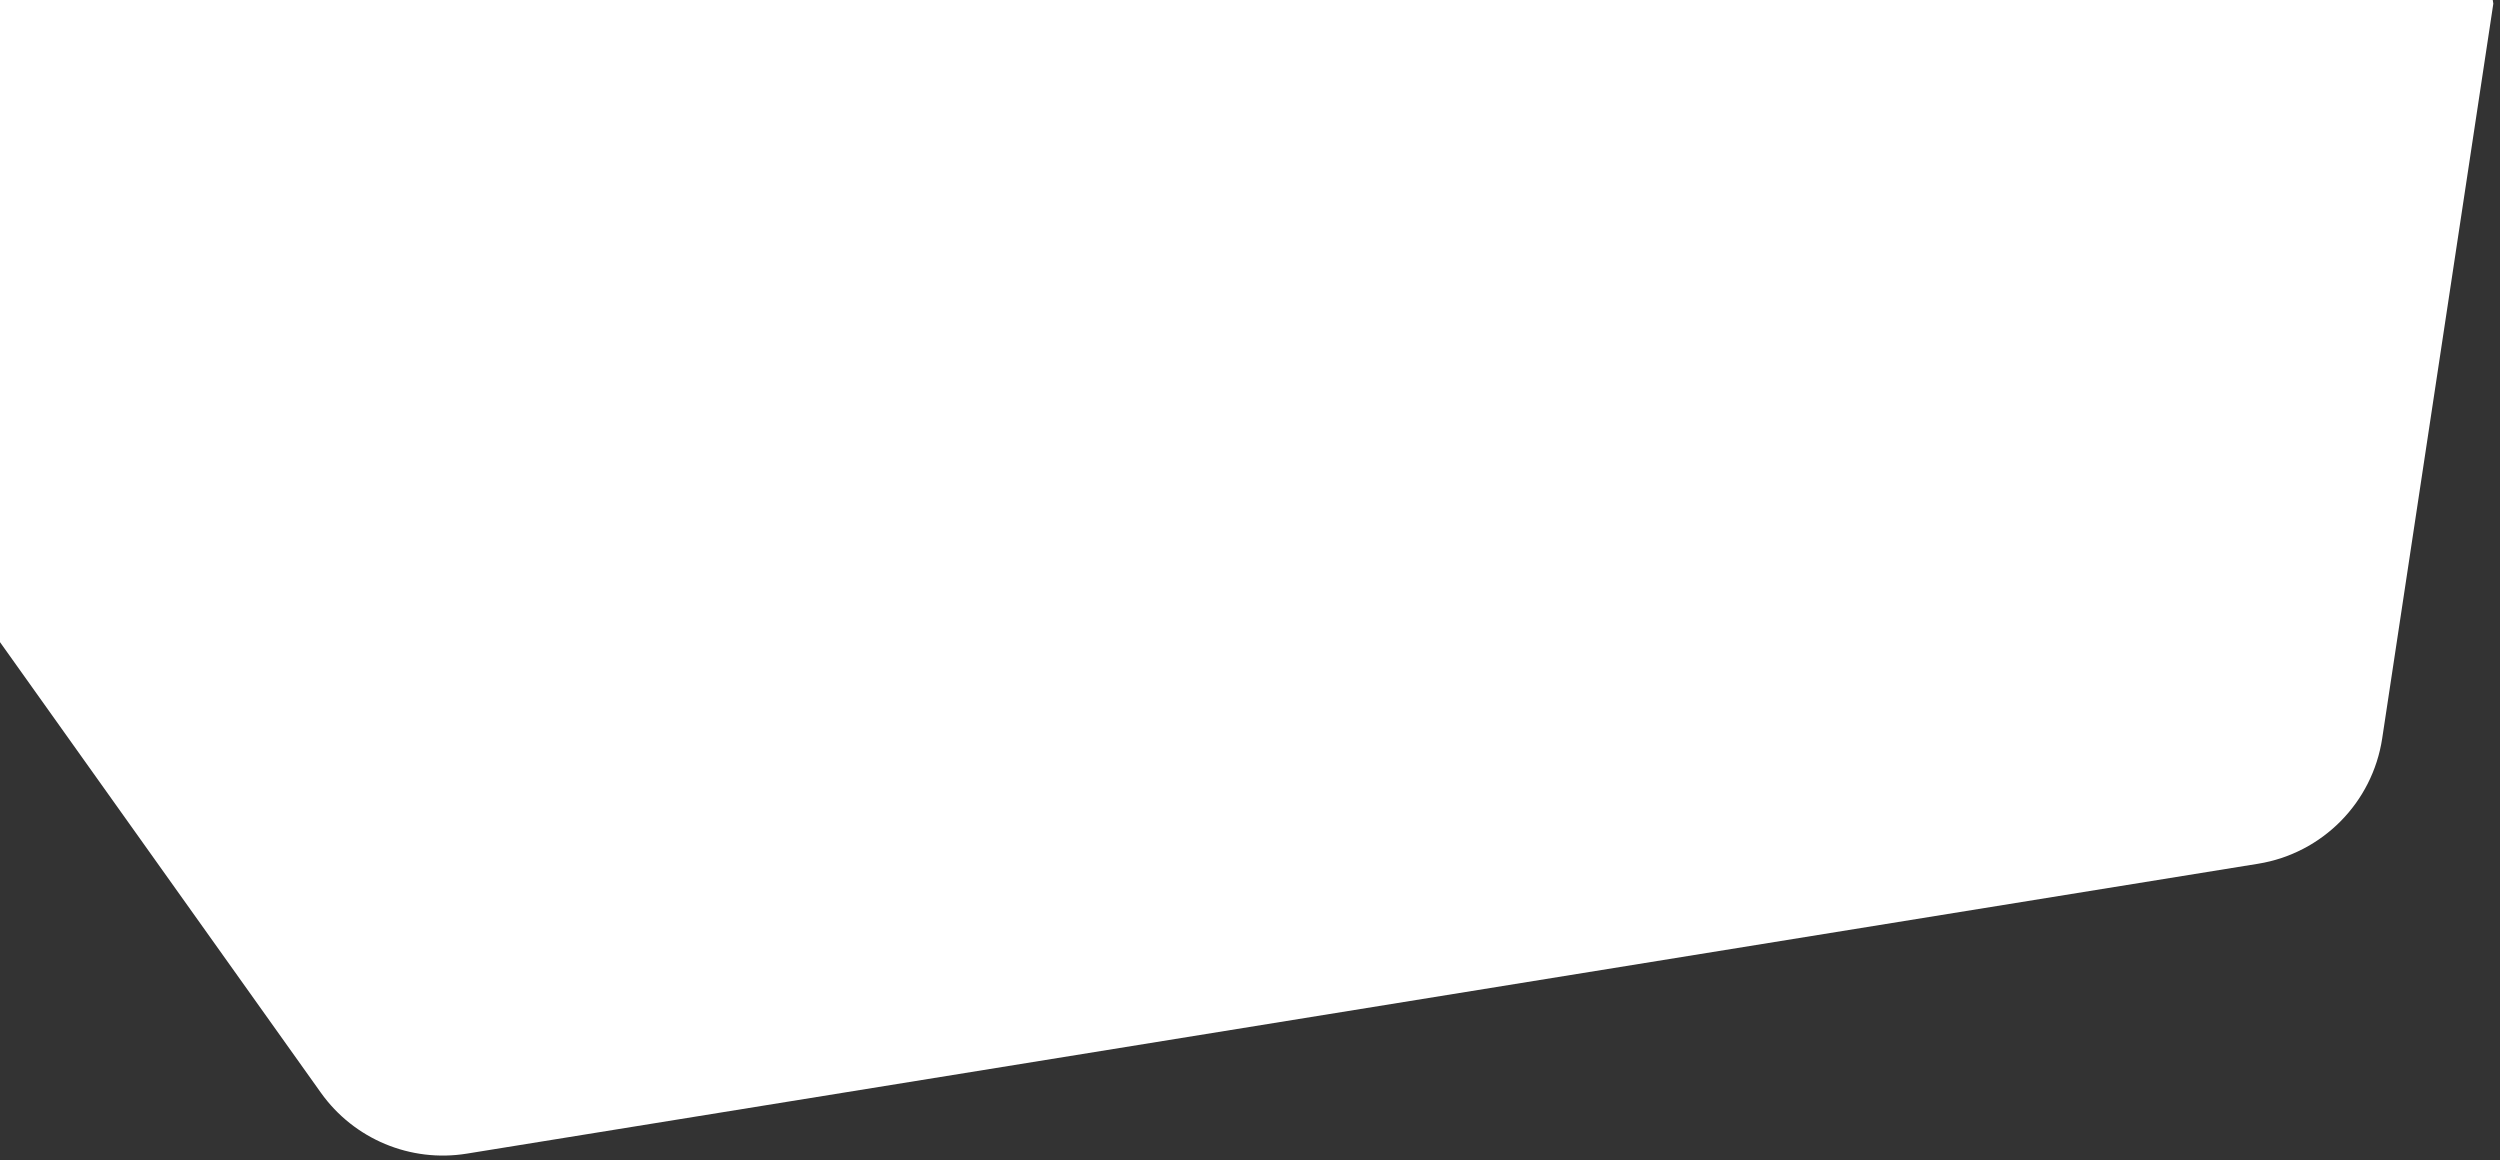 <?xml version="1.0" encoding="UTF-8"?>
<svg width="334px" height="155px" viewBox="0 0 334 155" version="1.1" xmlns="http://www.w3.org/2000/svg" xmlns:xlink="http://www.w3.org/1999/xlink">
    <rect x="0" y="0" width="334" height="155" fill="#333333" stroke="none"/>
    <!-- Generator: Sketch 58 (84663) - https://sketch.com -->
    <title>Logo Banner Shape@2x</title>
    <desc>Created with Sketch.</desc>
    <g id="Page-1" stroke="none" stroke-width="1" fill="none" fill-rule="evenodd">
        <g id="HOME-–-Desktop-HD" fill="#FFFFFF">
            <path d="M3.733,40.937 L41.881,132.579 C45.221,140.603 53.36,145.551 62.021,144.823 L303.61,124.505 C311.196,123.867 317.763,118.977 320.547,111.891 L347.811,42.523 L347.811,42.523 L347.811,-62.396 L-8.189,-81.955 L3.733,40.937 Z" id="Logo-Banner-Shape" transform="translate(169.811, 32.045) scale(-1, 1) rotate(14) translate(-169.811, -32.045) "></path>
        </g>
    </g>
</svg>